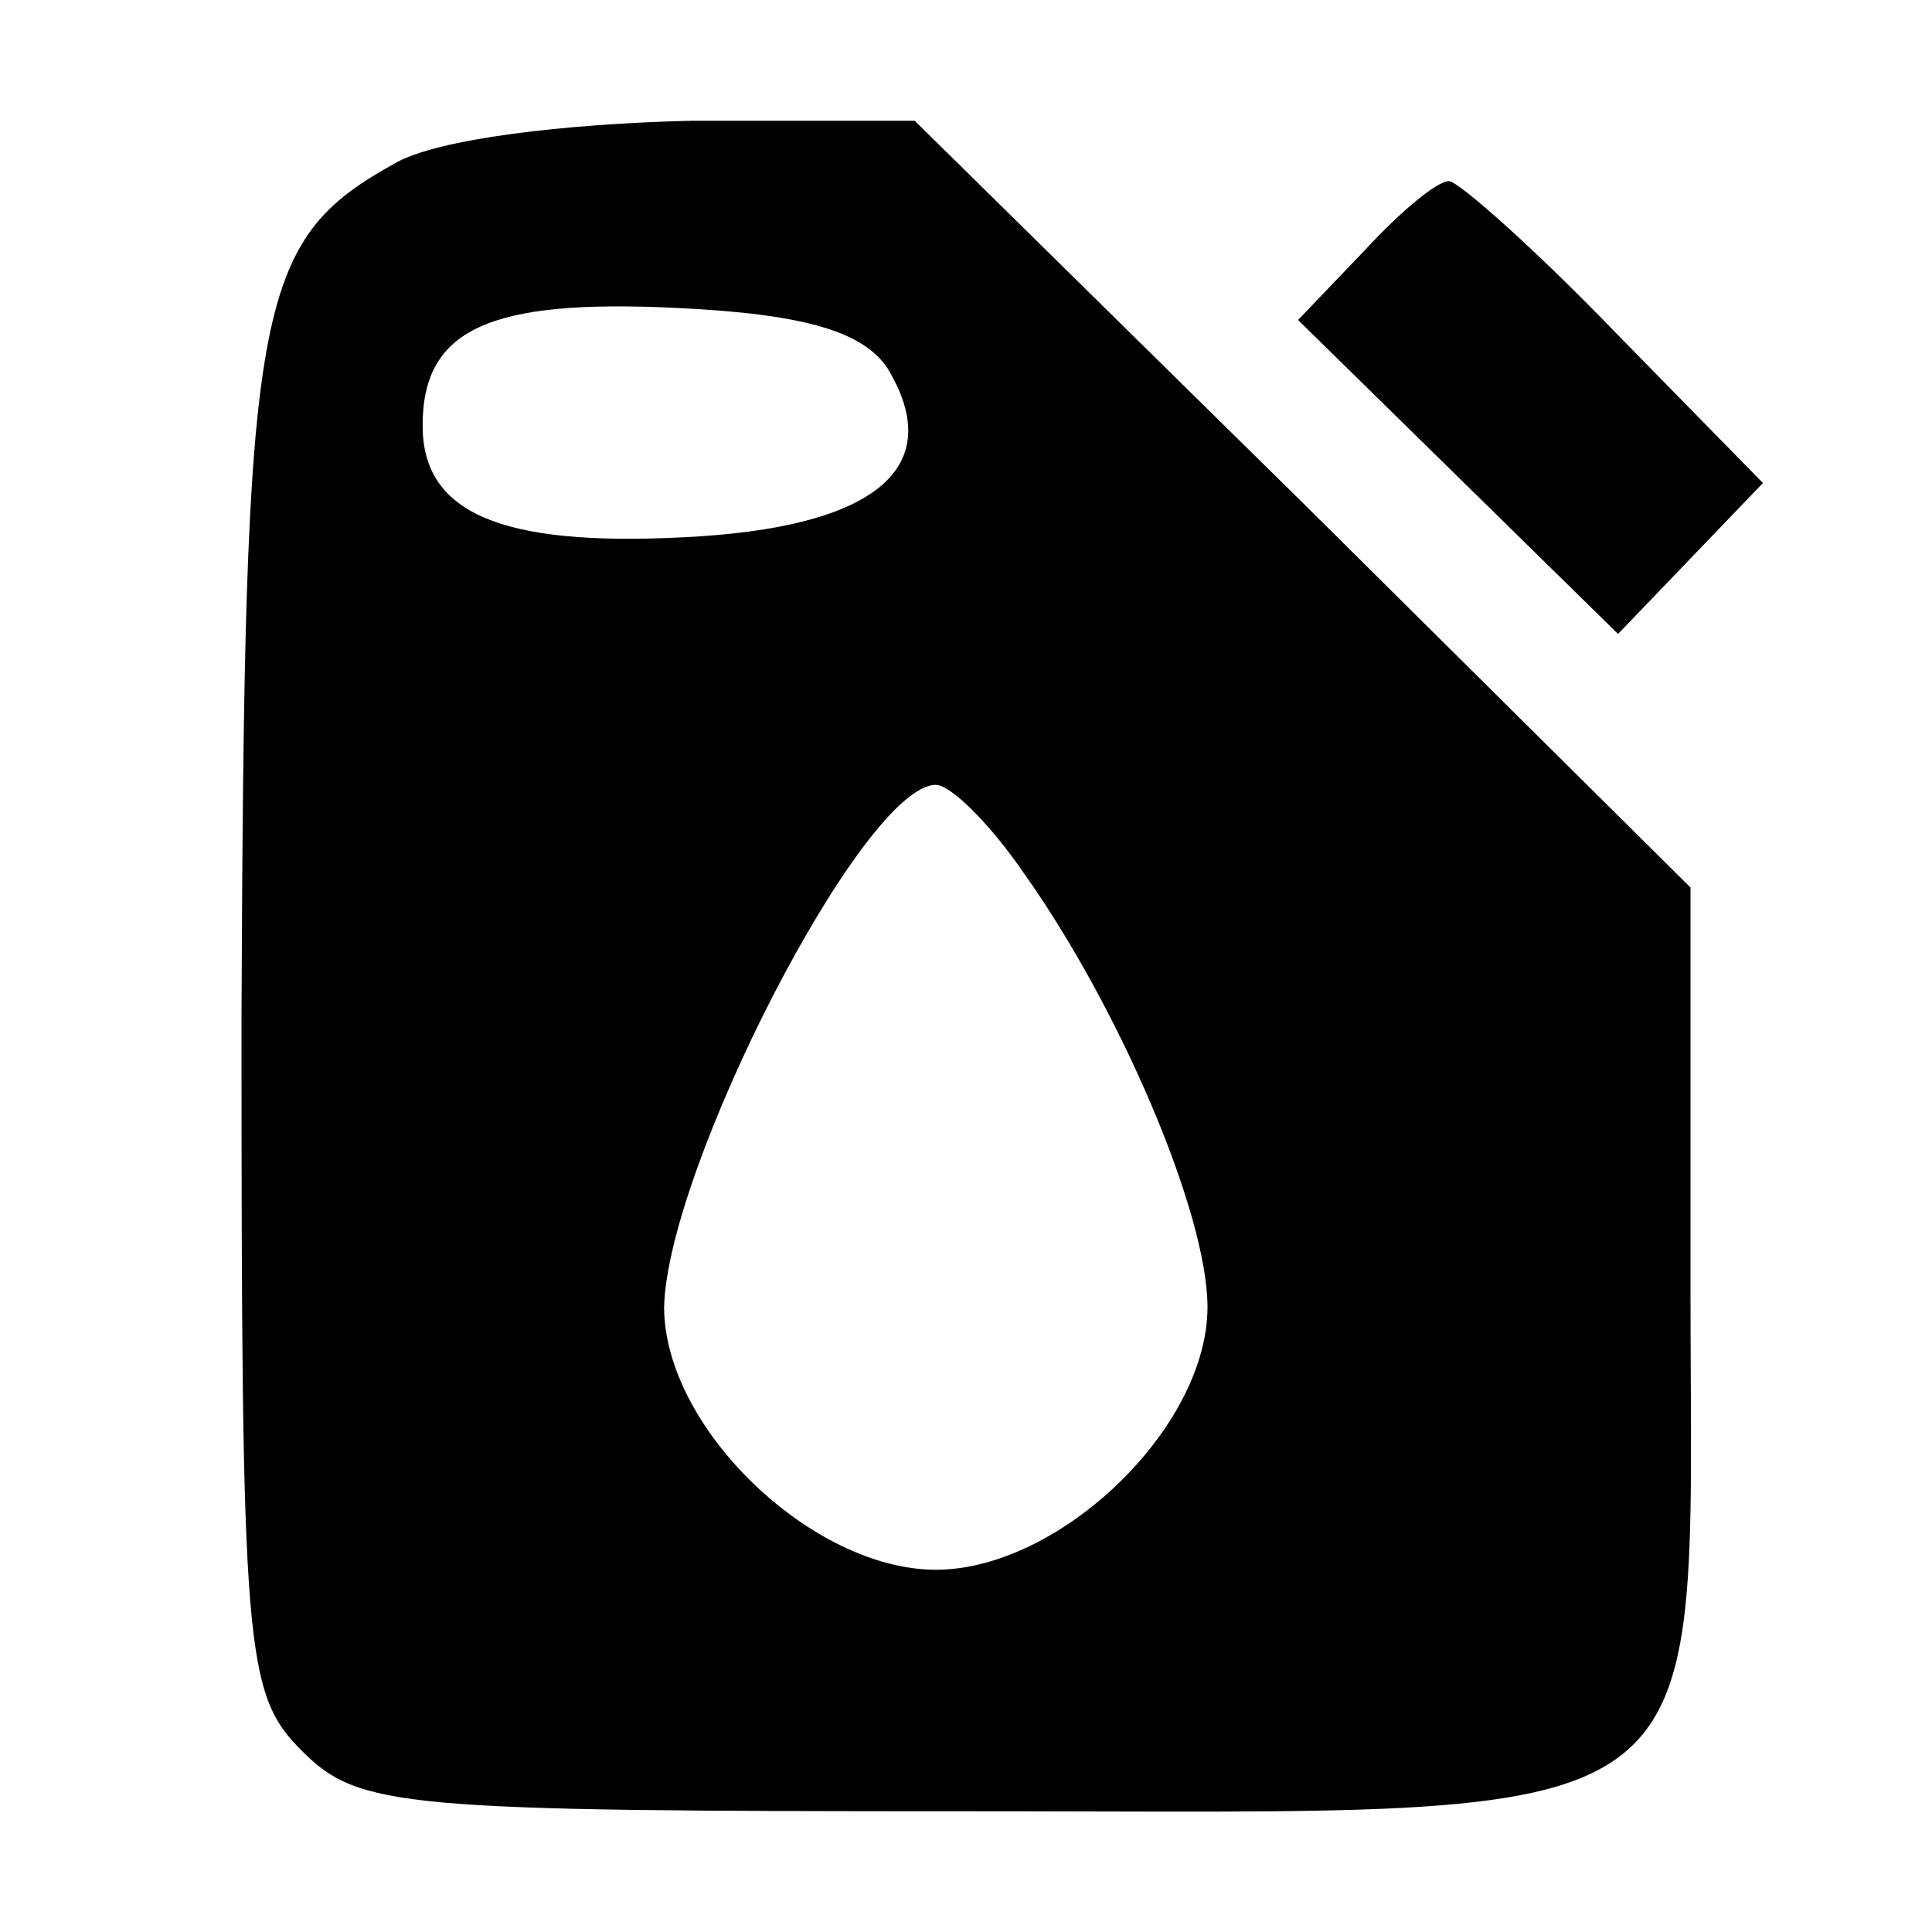 <?xml version="1.0" standalone="no"?>
<!DOCTYPE svg PUBLIC "-//W3C//DTD SVG 20010904//EN"
 "http://www.w3.org/TR/2001/REC-SVG-20010904/DTD/svg10.dtd">
<svg version="1.0" xmlns="http://www.w3.org/2000/svg"
 width="64pt" height="64pt" viewBox="0 0 64 64"
 preserveAspectRatio="xMidYMid meet">

<g transform="translate(0,64) scale(0.1,-0.1)"
fill="#000000" stroke="none">
<path d="M131 586 c-47 -26 -50 -46 -51 -283 0 -210 1 -224 20 -243 19 -19 33
-20 220 -20 255 0 240 -11 240 173 l0 133 -128 127 -129 127 -74 0 c-42 -1
-84 -6 -98 -14z m163 -68 c20 -33 -4 -53 -68 -56 -60 -3 -86 8 -86 37 0 32 22
42 84 39 43 -2 62 -8 70 -20z m45 -167 c32 -45 61 -113 61 -144 0 -40 -49 -87
-90 -87 -41 0 -90 47 -90 87 1 46 66 173 90 173 5 0 18 -13 29 -29z"/>
<path d="M452 557 l-22 -23 53 -52 53 -52 24 25 24 25 -49 50 c-27 28 -52 50
-55 50 -4 0 -16 -10 -28 -23z"/>
</g>
</svg>
